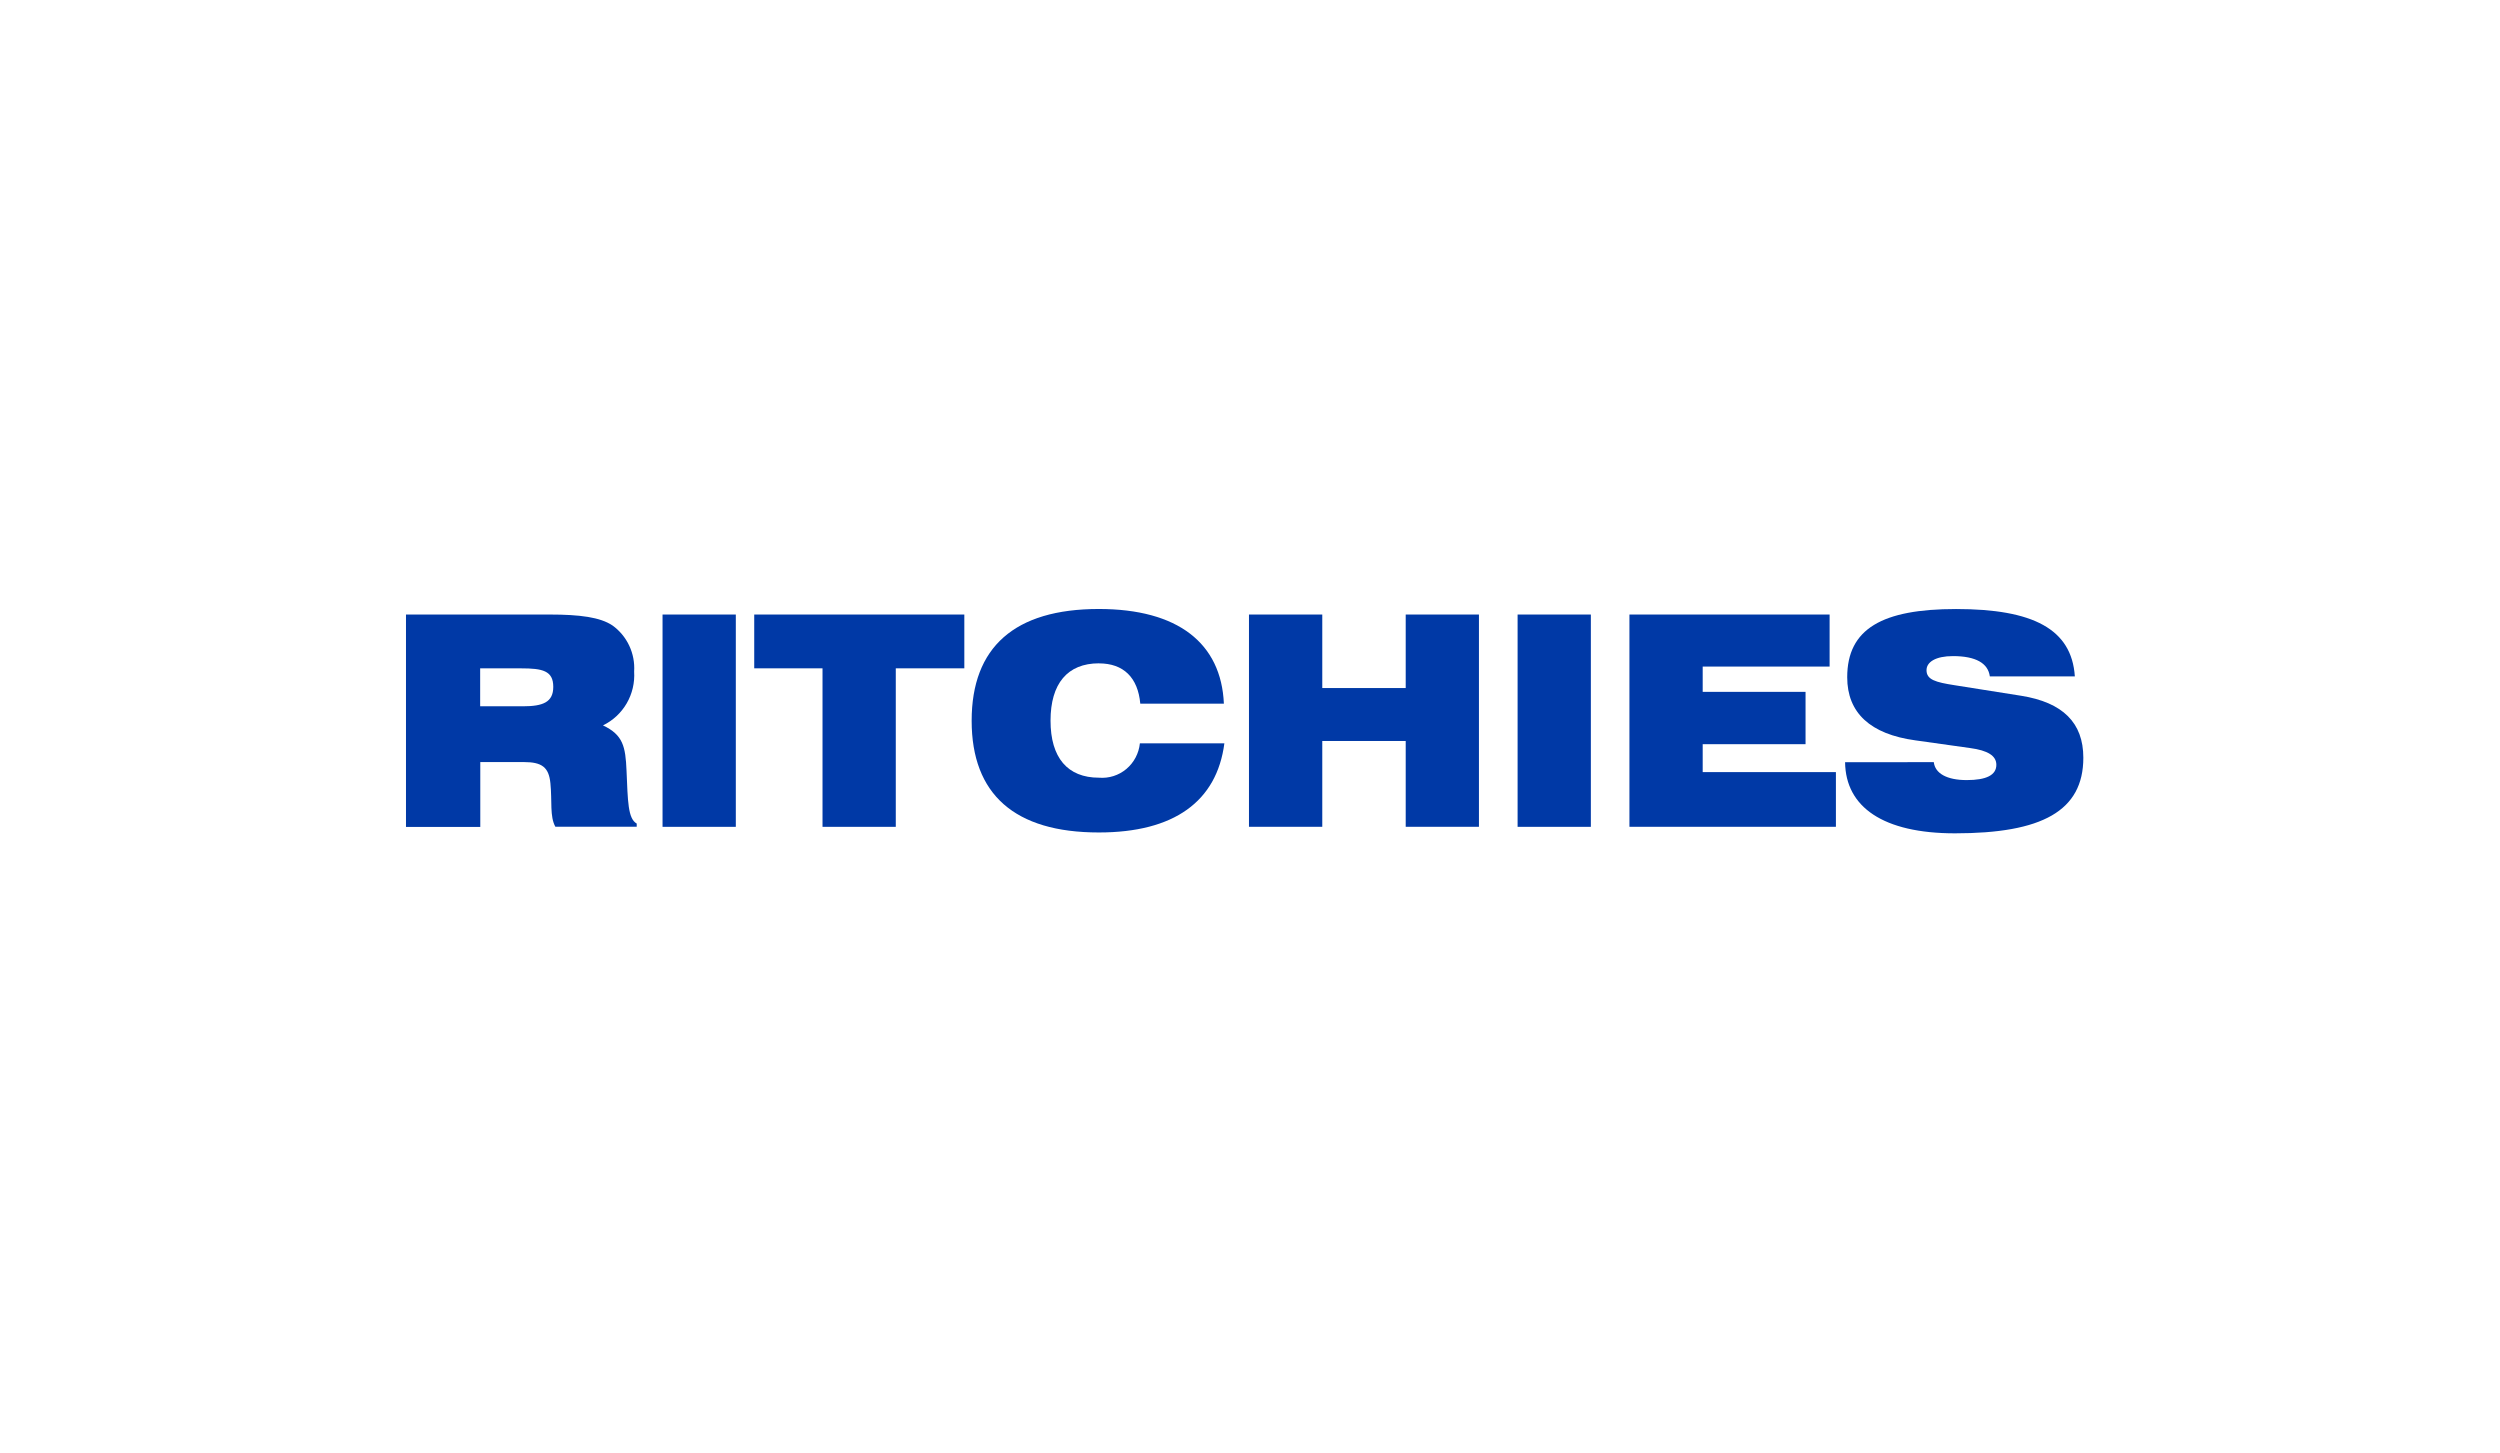 <?xml version="1.0" encoding="UTF-8"?>
<svg xmlns="http://www.w3.org/2000/svg" width="234" height="136" viewBox="0 0 234 136" fill="none">
  <g clip-path="url(#clip0_142_7304)">
    <path d="M57.323 58.54C57.998 59.024 58.539 59.675 58.895 60.431C59.251 61.188 59.41 62.023 59.356 62.859C59.423 63.897 59.181 64.932 58.661 65.83C58.141 66.728 57.367 67.447 56.438 67.896C58.325 68.79 58.545 69.878 58.643 72.132C58.767 74.997 58.767 76.621 59.597 77.086V77.384H51.983C51.444 76.421 51.689 75 51.518 73.309C51.37 71.819 50.733 71.33 49.042 71.33H44.955V77.402H38V57.52H51.467C54.261 57.52 56.182 57.772 57.319 58.54M48.945 66.109C50.831 66.109 51.786 65.721 51.786 64.29C51.786 62.776 50.781 62.558 48.774 62.558H44.943V66.109H48.945Z" fill="#0039A6"></path>
    <path d="M68.872 57.52H62.014V77.392H68.872V57.52Z" fill="#0039A6"></path>
    <path d="M76.988 62.555H70.596V57.52H90.261V62.555H83.845V77.392H76.988V62.555Z" fill="#0039A6"></path>
    <path d="M102.862 62.087C99.915 62.087 98.33 63.986 98.33 67.453C98.33 70.921 99.921 72.792 102.862 72.792C103.79 72.871 104.712 72.578 105.429 71.976C106.145 71.373 106.599 70.51 106.693 69.573H114.602C113.891 75.022 109.887 77.919 102.849 77.919C94.963 77.919 90.947 74.342 90.947 67.46C90.947 60.578 94.964 57.001 102.849 57.001C110.244 57.001 114.31 60.196 114.555 65.863H106.731C106.51 63.416 105.159 62.092 102.861 62.092" fill="#0039A6"></path>
    <path d="M116.904 57.52H123.765V64.401H131.574V57.52H138.429V77.388H131.574V69.356H123.765V77.388H116.904V57.52Z" fill="#0039A6"></path>
    <path d="M148.904 57.52H142.047V77.392H148.904V57.52Z" fill="#0039A6"></path>
    <path d="M152.515 57.52H171.251V62.391H159.372V64.758H168.999V69.656H159.372V72.269H171.841V77.388H152.515V57.52Z" fill="#0039A6"></path>
    <path d="M181.003 71.338C181.123 72.381 182.205 73.016 184.088 73.016C185.923 73.016 186.858 72.549 186.858 71.586C186.858 70.733 186.045 70.239 184.406 70.018L179.29 69.299C175.053 68.723 172.899 66.714 172.899 63.393C172.899 58.851 176.182 57.005 183.089 57.005C190.286 57.005 193.911 58.877 194.205 63.31H186.248C186.083 62.07 184.925 61.411 182.798 61.411C181.18 61.411 180.322 61.963 180.322 62.731C180.322 63.626 181.18 63.859 182.945 64.135L189.189 65.125C193.077 65.749 195 67.647 195 70.923C195 75.913 191.119 78 182.985 78C176.278 78 172.747 75.55 172.7 71.341L181.003 71.338Z" fill="#0039A6"></path>
  </g>
  <defs>
    <clipPath id="clip0_142_7304">
      <rect width="157" height="21" fill="white" transform="translate(38 57)"></rect>
    </clipPath>
  </defs>
</svg>
